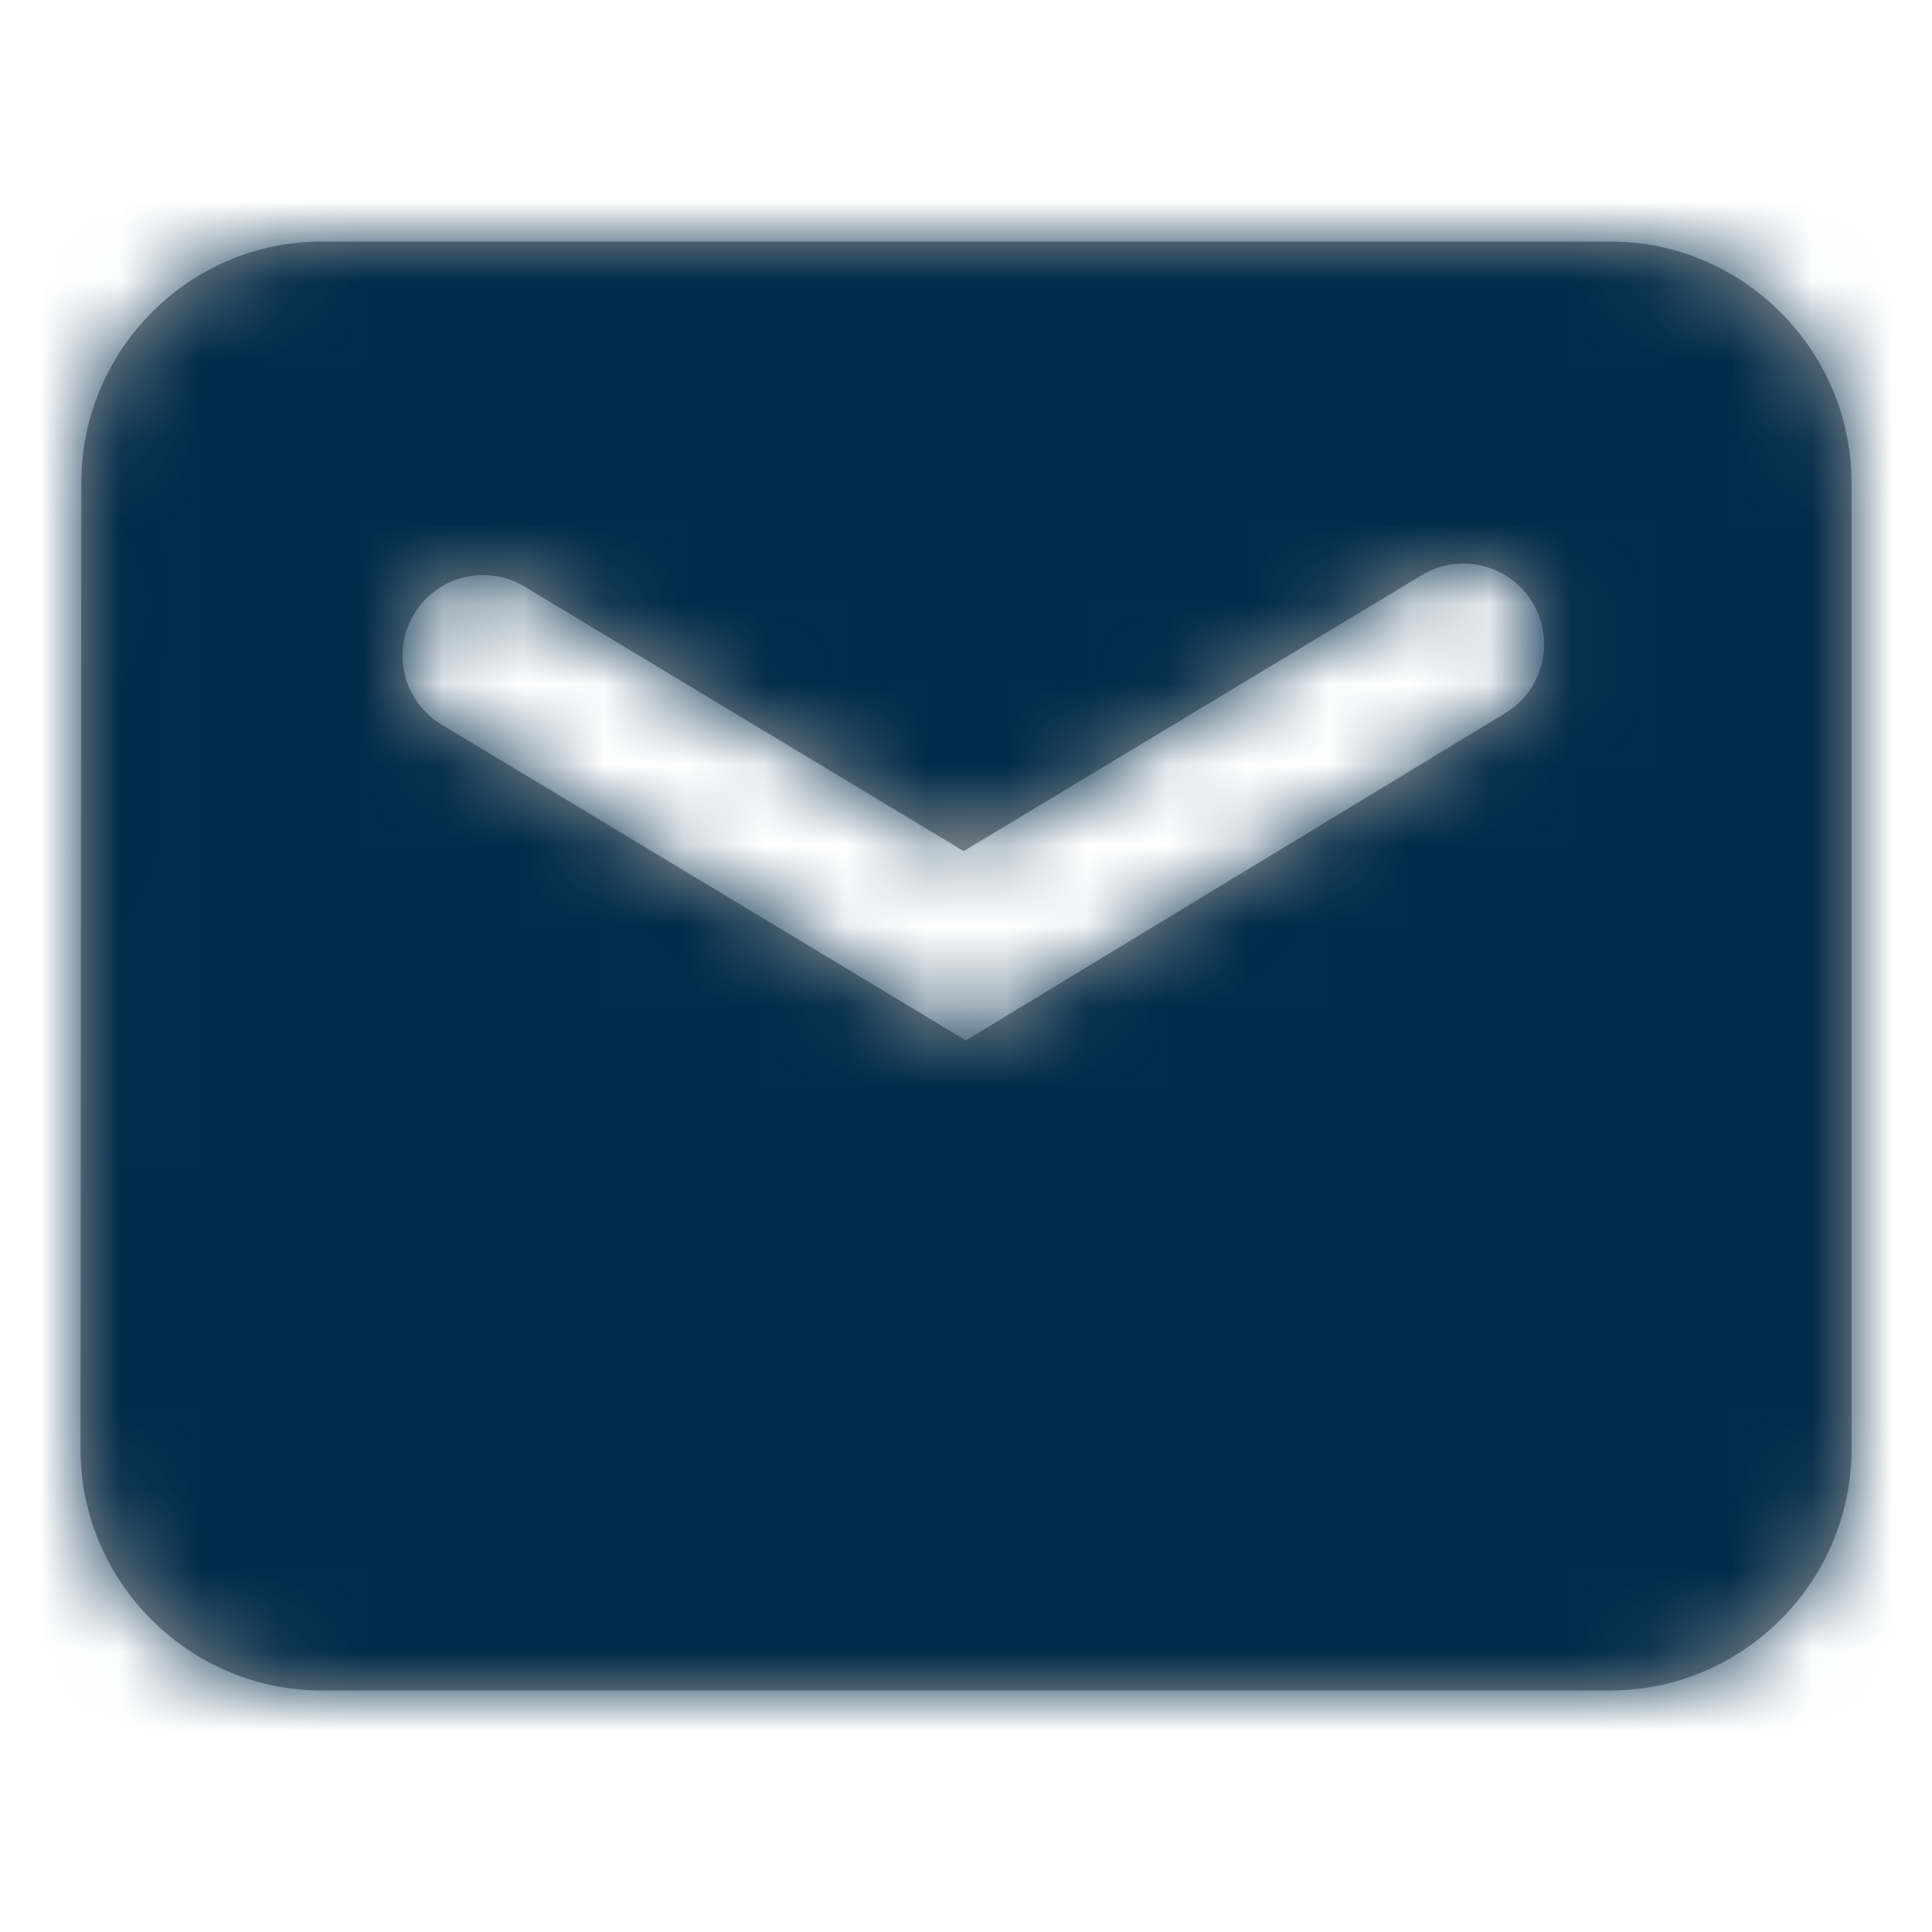 <svg width="24" height="24" viewBox="0 0 24 24" fill="none" xmlns="http://www.w3.org/2000/svg">
<path fill-rule="evenodd" clip-rule="evenodd" d="M20 3H4C2.348 3 1.01 4.347 1.01 6L1 17.999C1 19.652 2.348 21 4 21H20C21.652 21 23 19.652 23 18V6C23 4.348 21.652 3 20 3ZM5.484 9C5.011 8.715 4.859 8.101 5.144 7.628C5.429 7.154 6.043 7.002 6.516 7.287L11.971 10.573L17.663 7.144C18.136 6.859 18.752 7.012 19.037 7.485C19.321 7.957 19.171 8.572 18.7 8.858L12.01 12.918L12.004 12.928L5.484 9Z" fill="#979797"/>
<mask id="mask0_12_344" style="mask-type:luminance" maskUnits="userSpaceOnUse" x="1" y="3" width="22" height="18">
<path fill-rule="evenodd" clip-rule="evenodd" d="M20 3H4C2.348 3 1.01 4.347 1.01 6L1 17.999C1 19.652 2.348 21 4 21H20C21.652 21 23 19.652 23 18V6C23 4.348 21.652 3 20 3ZM5.484 9C5.011 8.715 4.859 8.101 5.144 7.628C5.429 7.154 6.043 7.002 6.516 7.287L11.971 10.573L17.663 7.144C18.136 6.859 18.752 7.012 19.037 7.485C19.321 7.957 19.171 8.572 18.7 8.858L12.01 12.918L12.004 12.928L5.484 9Z" fill="white"/>
</mask>
<g mask="url(#mask0_12_344)">
<rect width="24" height="24" fill="#002B49"/>
</g>
</svg>
